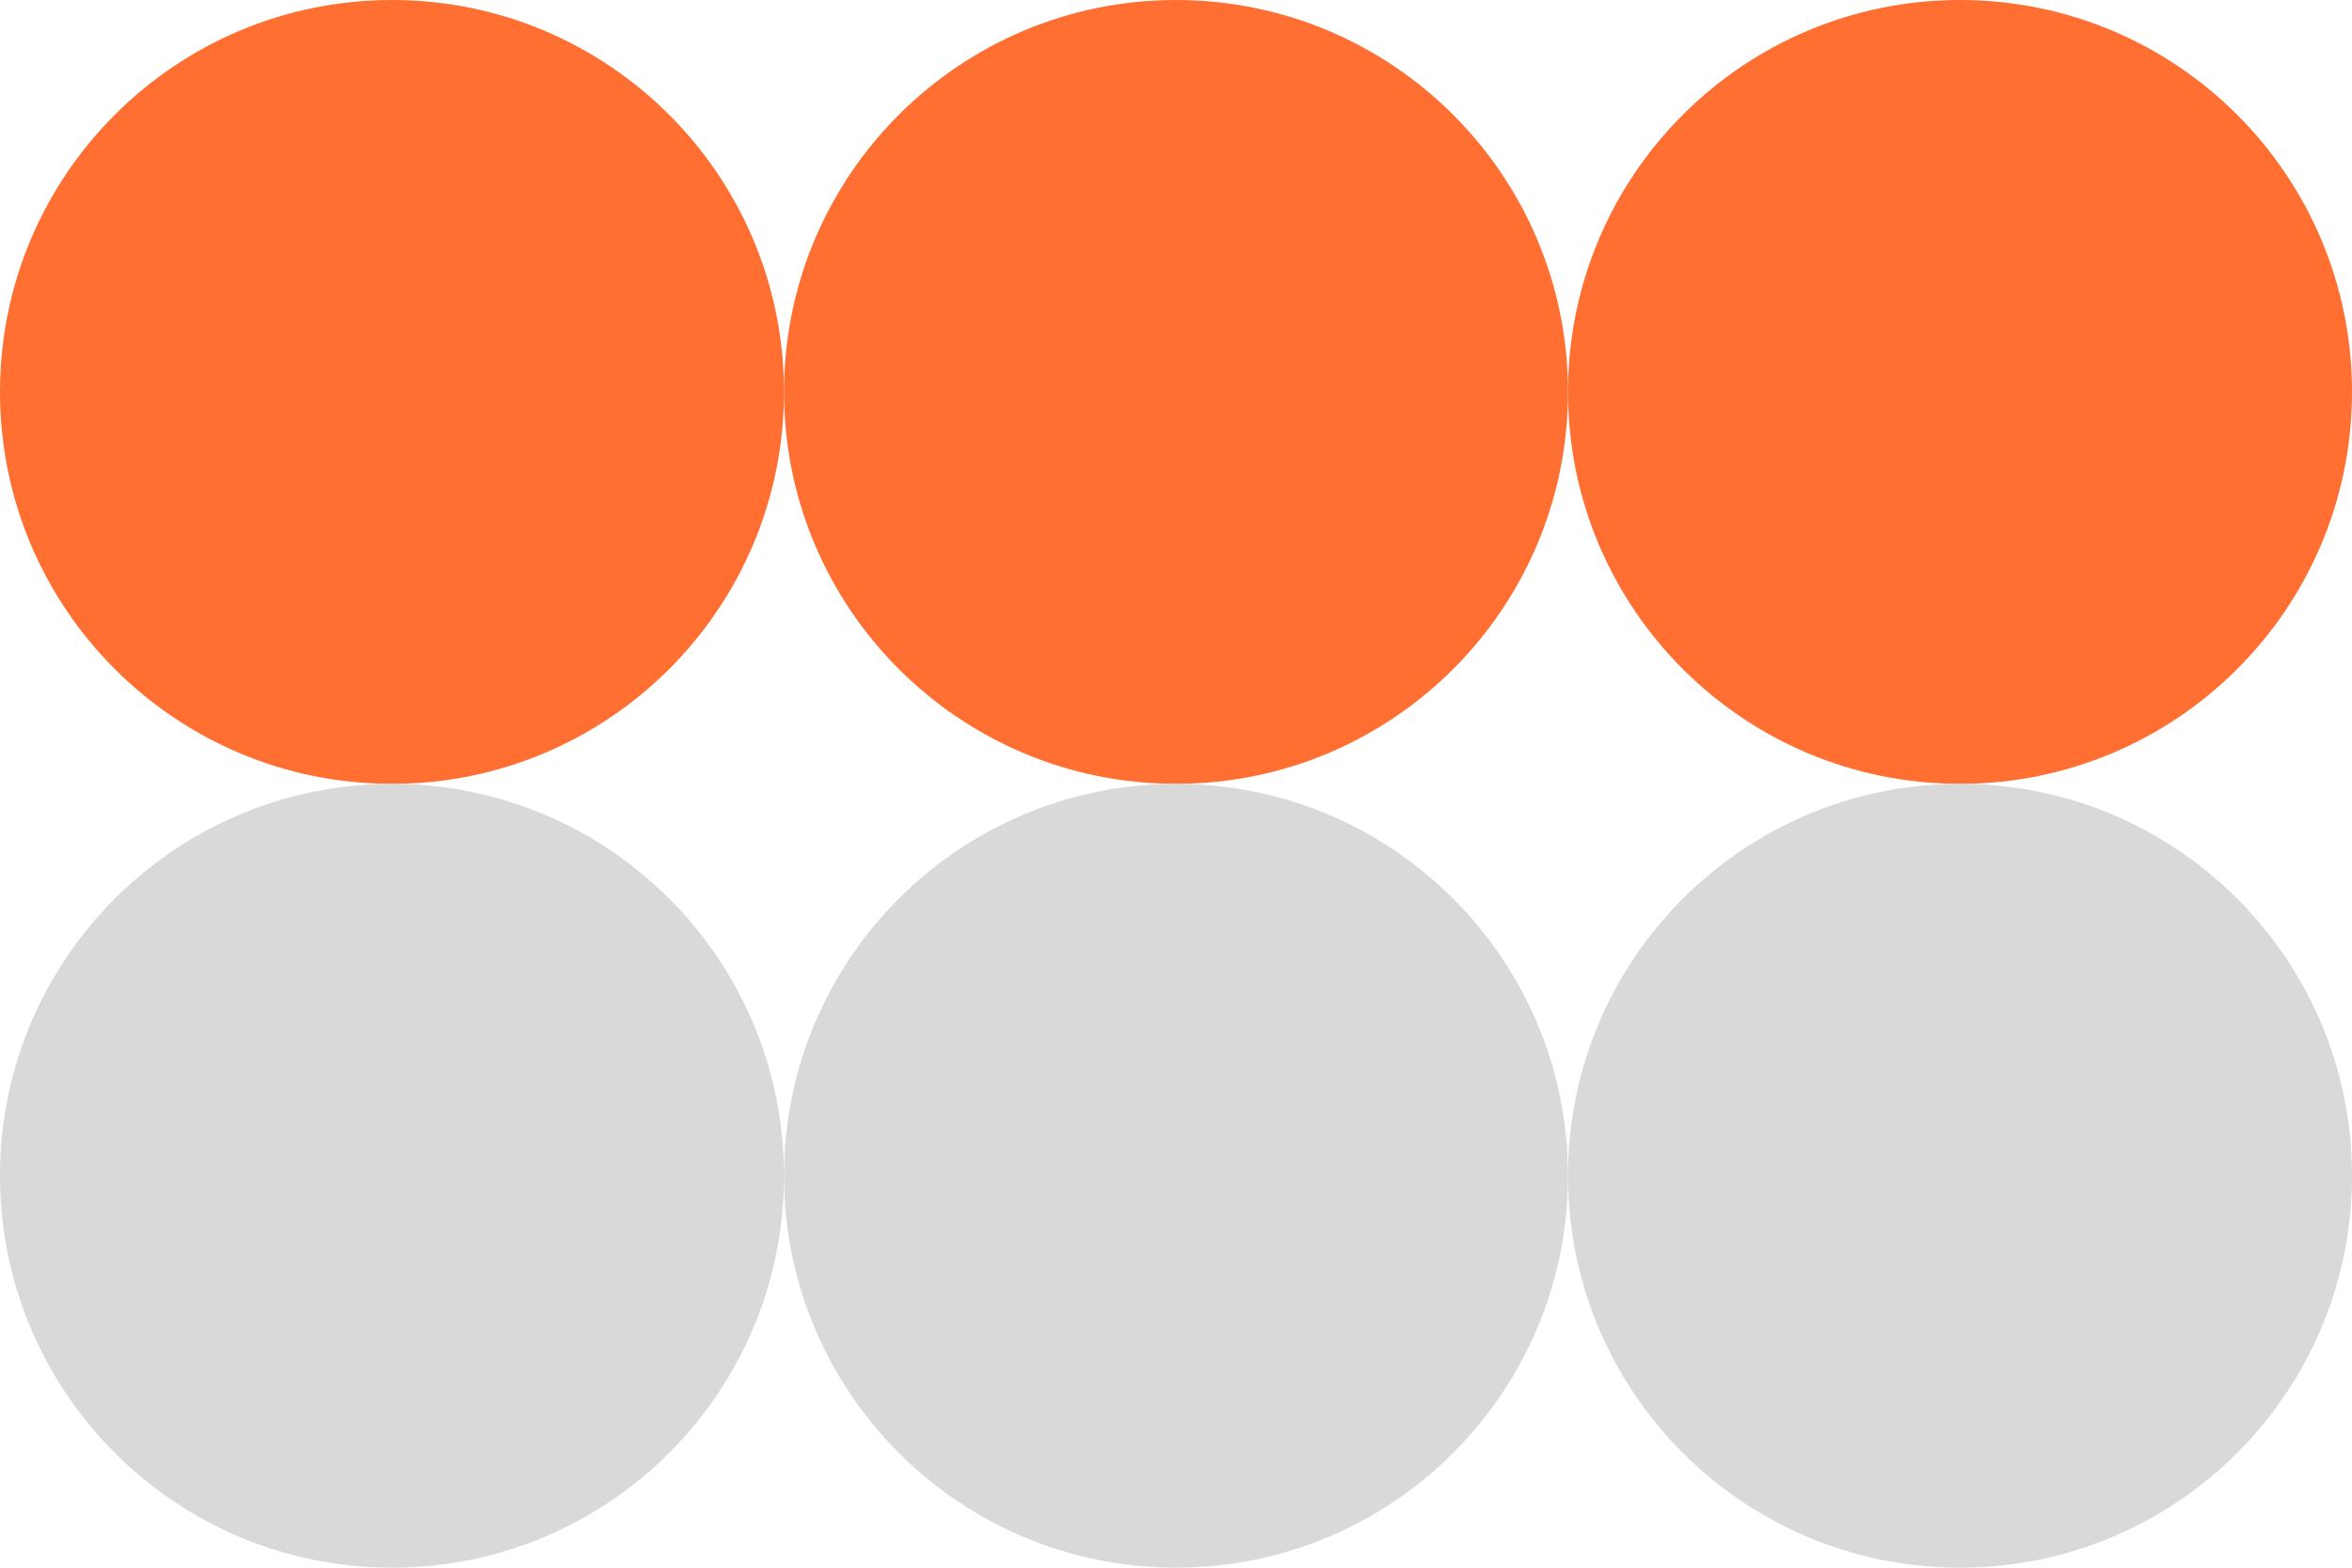 <?xml version="1.0" encoding="UTF-8"?> <svg xmlns="http://www.w3.org/2000/svg" width="60" height="40" viewBox="0 0 60 40" fill="none"><path d="M20 10C20 15.523 15.523 20 10 20C4.477 20 0 15.523 0 10C0 4.477 4.477 0 10 0C15.523 0 20 4.477 20 10Z" fill="#FF6F31"></path><path d="M40 10C40 15.523 35.523 20 30 20C24.477 20 20 15.523 20 10C20 4.477 24.477 0 30 0C35.523 0 40 4.477 40 10Z" fill="#FF6F31"></path><path d="M60 10C60 15.523 55.523 20 50 20C44.477 20 40 15.523 40 10C40 4.477 44.477 0 50 0C55.523 0 60 4.477 60 10Z" fill="#FF6F31"></path><path d="M20 30C20 35.523 15.523 40 10 40C4.477 40 0 35.523 0 30C0 24.477 4.477 20 10 20C15.523 20 20 24.477 20 30Z" fill="#D9D9D9"></path><path d="M40 30C40 35.523 35.523 40 30 40C24.477 40 20 35.523 20 30C20 24.477 24.477 20 30 20C35.523 20 40 24.477 40 30Z" fill="#D9D9D9"></path><path d="M60 30C60 35.523 55.523 40 50 40C44.477 40 40 35.523 40 30C40 24.477 44.477 20 50 20C55.523 20 60 24.477 60 30Z" fill="#D9D9D9"></path></svg> 